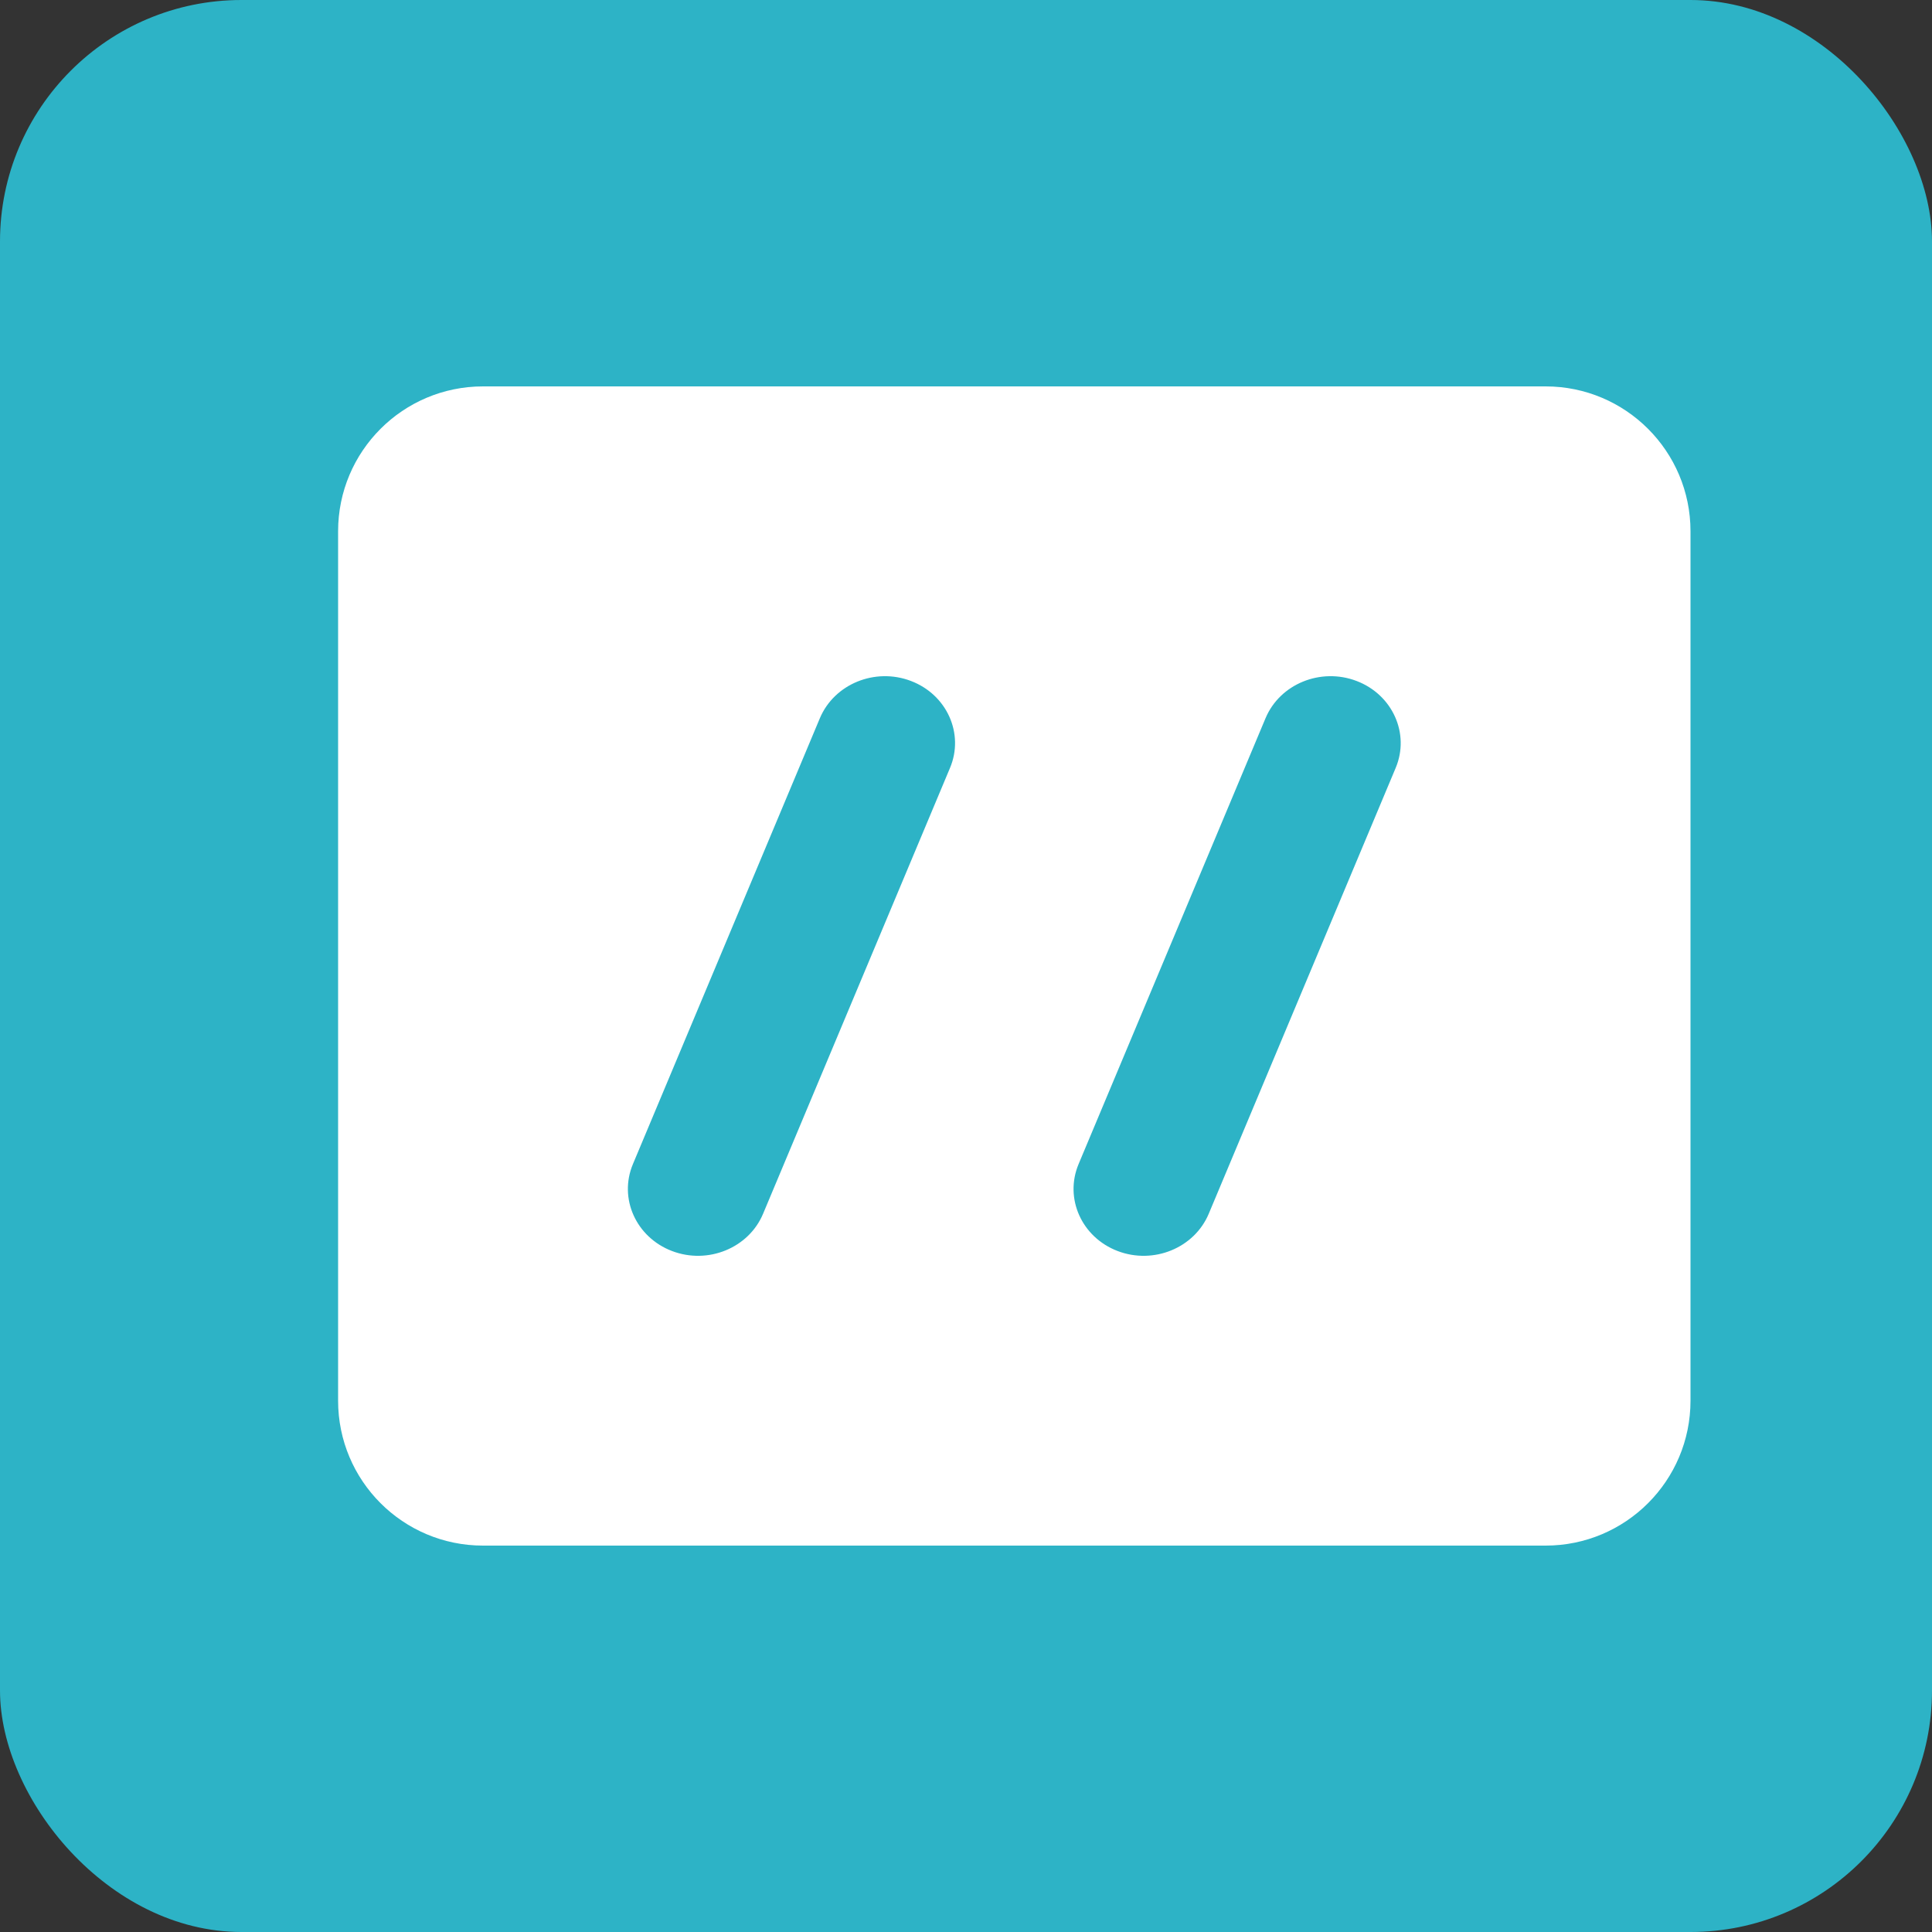 <svg width="40" height="40" viewBox="0 0 40 40" fill="none" xmlns="http://www.w3.org/2000/svg">
<rect x="0" y="0" width="40" height="40" fill="#333333" stroke="none"/>
<rect width="40" height="40" rx="5" fill="#2DB3C6"/>
<path fill-rule="evenodd" clip-rule="evenodd" d="M10 8C8.343 8 7 9.343 7 11V29C7 30.657 8.343 32 10 32H32C33.657 32 35 30.657 35 29V11C35 9.343 33.657 8 32 8H10ZM19.669 15.899C19.967 15.189 19.605 14.383 18.861 14.099C18.117 13.815 17.272 14.161 16.974 14.871L13.104 24.101C12.806 24.811 13.168 25.617 13.913 25.901C14.657 26.185 15.502 25.839 15.799 25.129L19.669 15.899ZM28.896 15.899C29.194 15.189 28.831 14.383 28.087 14.099C27.343 13.815 26.498 14.161 26.201 14.871L22.331 24.101C22.033 24.811 22.395 25.617 23.139 25.901C23.883 26.185 24.728 25.839 25.026 25.129L28.896 15.899Z" fill="white"/>
</svg>
